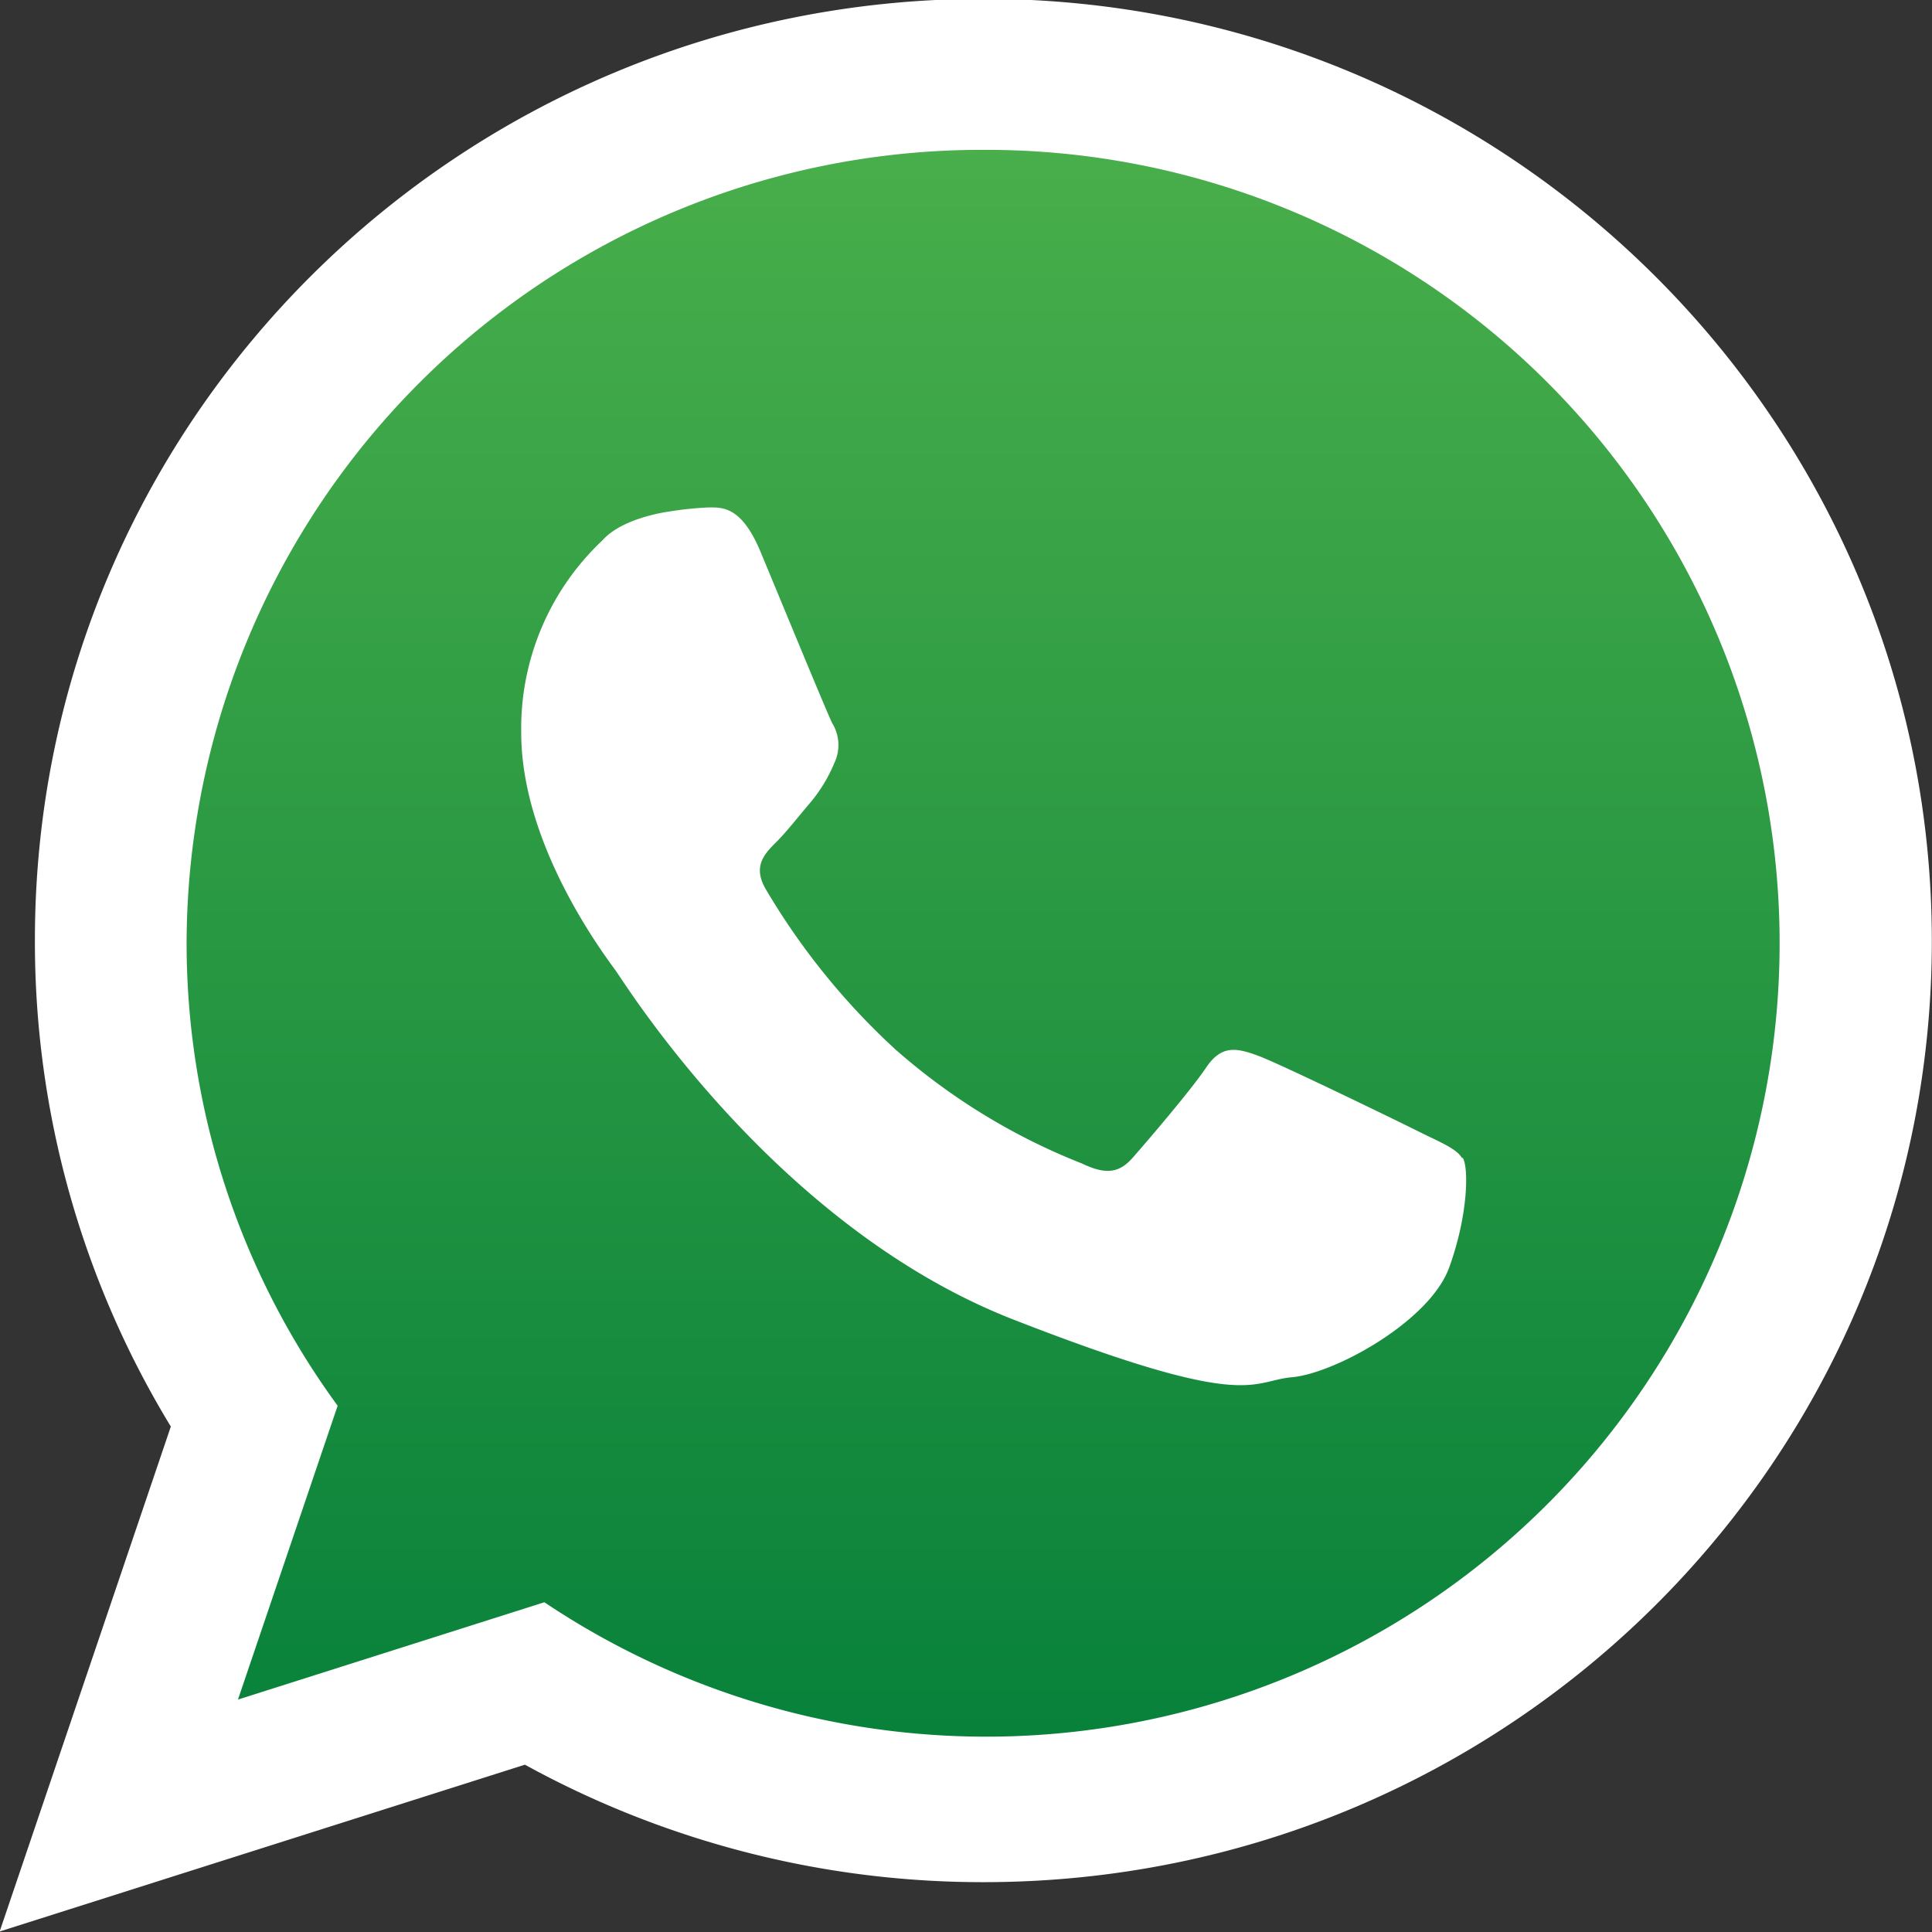 <?xml version="1.0" encoding="UTF-8"?>
<svg xmlns="http://www.w3.org/2000/svg" xmlns:xlink="http://www.w3.org/1999/xlink" id="Capa_1" data-name="Capa 1" viewBox="0 0 115.13 115.13">
  <rect x="0" y="0" width="115.13" height="115.13" fill="#333333" stroke="none"/>
  <defs>
    <style>.cls-1,.cls-2{fill-rule:evenodd;}.cls-1{fill:url(#Degradado_sin_nombre_13);}.cls-2{fill:#fff;}</style>
    <linearGradient id="Degradado_sin_nombre_13" x1="63.79" y1="12.24" x2="63.79" y2="111.22" gradientUnits="userSpaceOnUse">
      <stop offset="0" stop-color="#4aaf4b"></stop>
      <stop offset="1" stop-color="#06803a"></stop>
    </linearGradient>
  </defs>
  <title>whatsapp icon</title>
  <path class="cls-1" d="M63.79,12.24c-27.51,0-49.88,22.2-49.88,49.5a48.92,48.92,0,0,0,9.5,29l-6.23,18.38L36.34,103a49.87,49.87,0,0,0,27.45,8.18c27.5,0,49.87-22.2,49.87-49.48a49.74,49.74,0,0,0-49.87-49.5Z" transform="translate(-4.88 -5.23)"></path>
  <path class="cls-2" d="M120,61.31c0,31-25.31,56.08-56.52,56.08a56.64,56.64,0,0,1-27.32-7l-31.3,9.94,10.2-30.09a55.54,55.54,0,0,1-8.1-29c0-31,25.3-56.08,56.52-56.08S120,30.34,120,61.31ZM63.5,14.16A47.38,47.38,0,0,0,16,61.31,46.7,46.7,0,0,0,25,89l-5.94,17.51,18.26-5.8A47.28,47.28,0,1,0,63.5,14.16ZM92,74.23c-.35-.57-1.28-.92-2.66-1.61s-8.2-4-9.47-4.47-2.19-.68-3.11.69-3.58,4.47-4.39,5.39-1.62,1-3,.34a37.67,37.67,0,0,1-11.15-6.82,41.71,41.71,0,0,1-7.7-9.52c-.81-1.37-.08-2.12.6-2.8s1.39-1.61,2.08-2.41a9.05,9.05,0,0,0,1.39-2.3,2.49,2.49,0,0,0-.12-2.4c-.34-.69-3.12-7.45-4.27-10.21s-2.31-2.64-3.12-2.64a19.77,19.77,0,0,0-2.3.24s-2.78.34-4,1.72a15.38,15.38,0,0,0-4.84,11.46c0,6.76,5,13.3,5.65,14.21s9.58,15.26,23.67,20.76,14.08,3.67,16.62,3.44,8.2-3.33,9.36-6.54,1.15-6,.81-6.53Zm0,0" transform="translate(-4.88 -5.23)"></path>
</svg>
